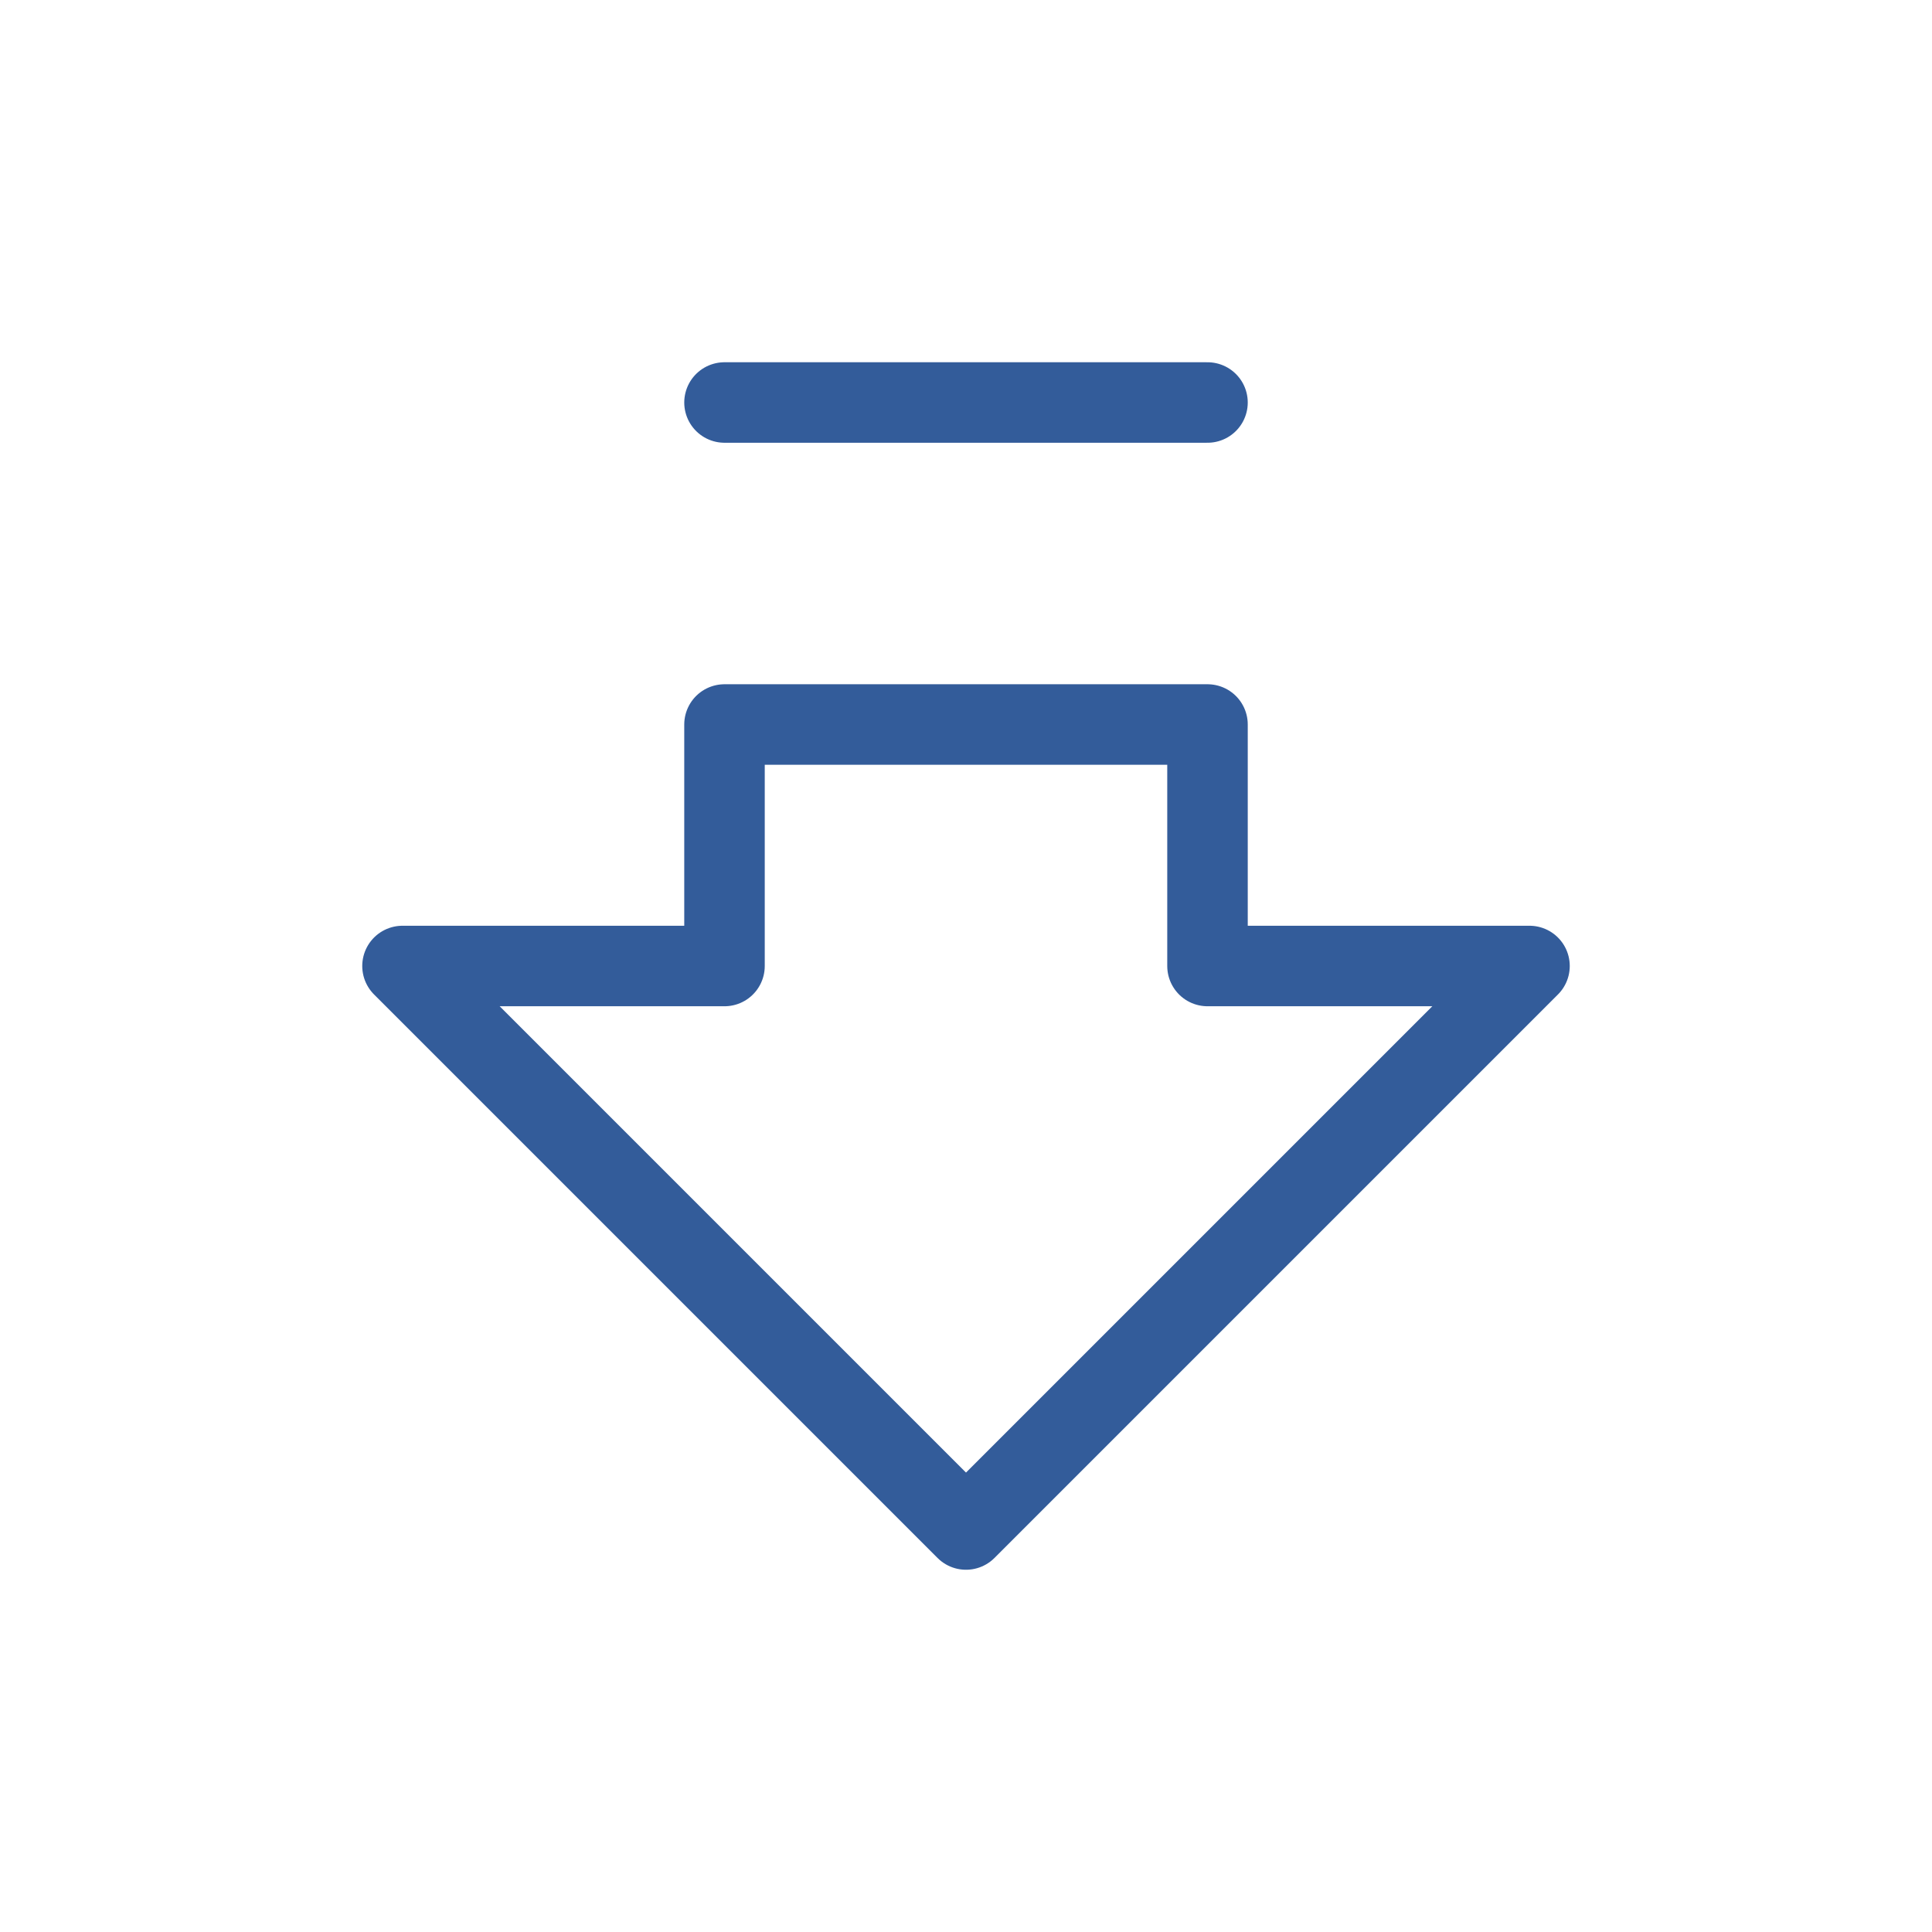 <?xml version="1.0" encoding="UTF-8"?> <svg xmlns="http://www.w3.org/2000/svg" width="24" height="24" viewBox="0 0 24 24" fill="none"> <path d="M15 5H9" stroke="#335C9A" stroke-linecap="round" stroke-linejoin="round"></path> <path d="M15 9V12H19L12 19L5 12H9V9H15Z" stroke="#335C9A" stroke-linecap="round" stroke-linejoin="round"></path> </svg> 